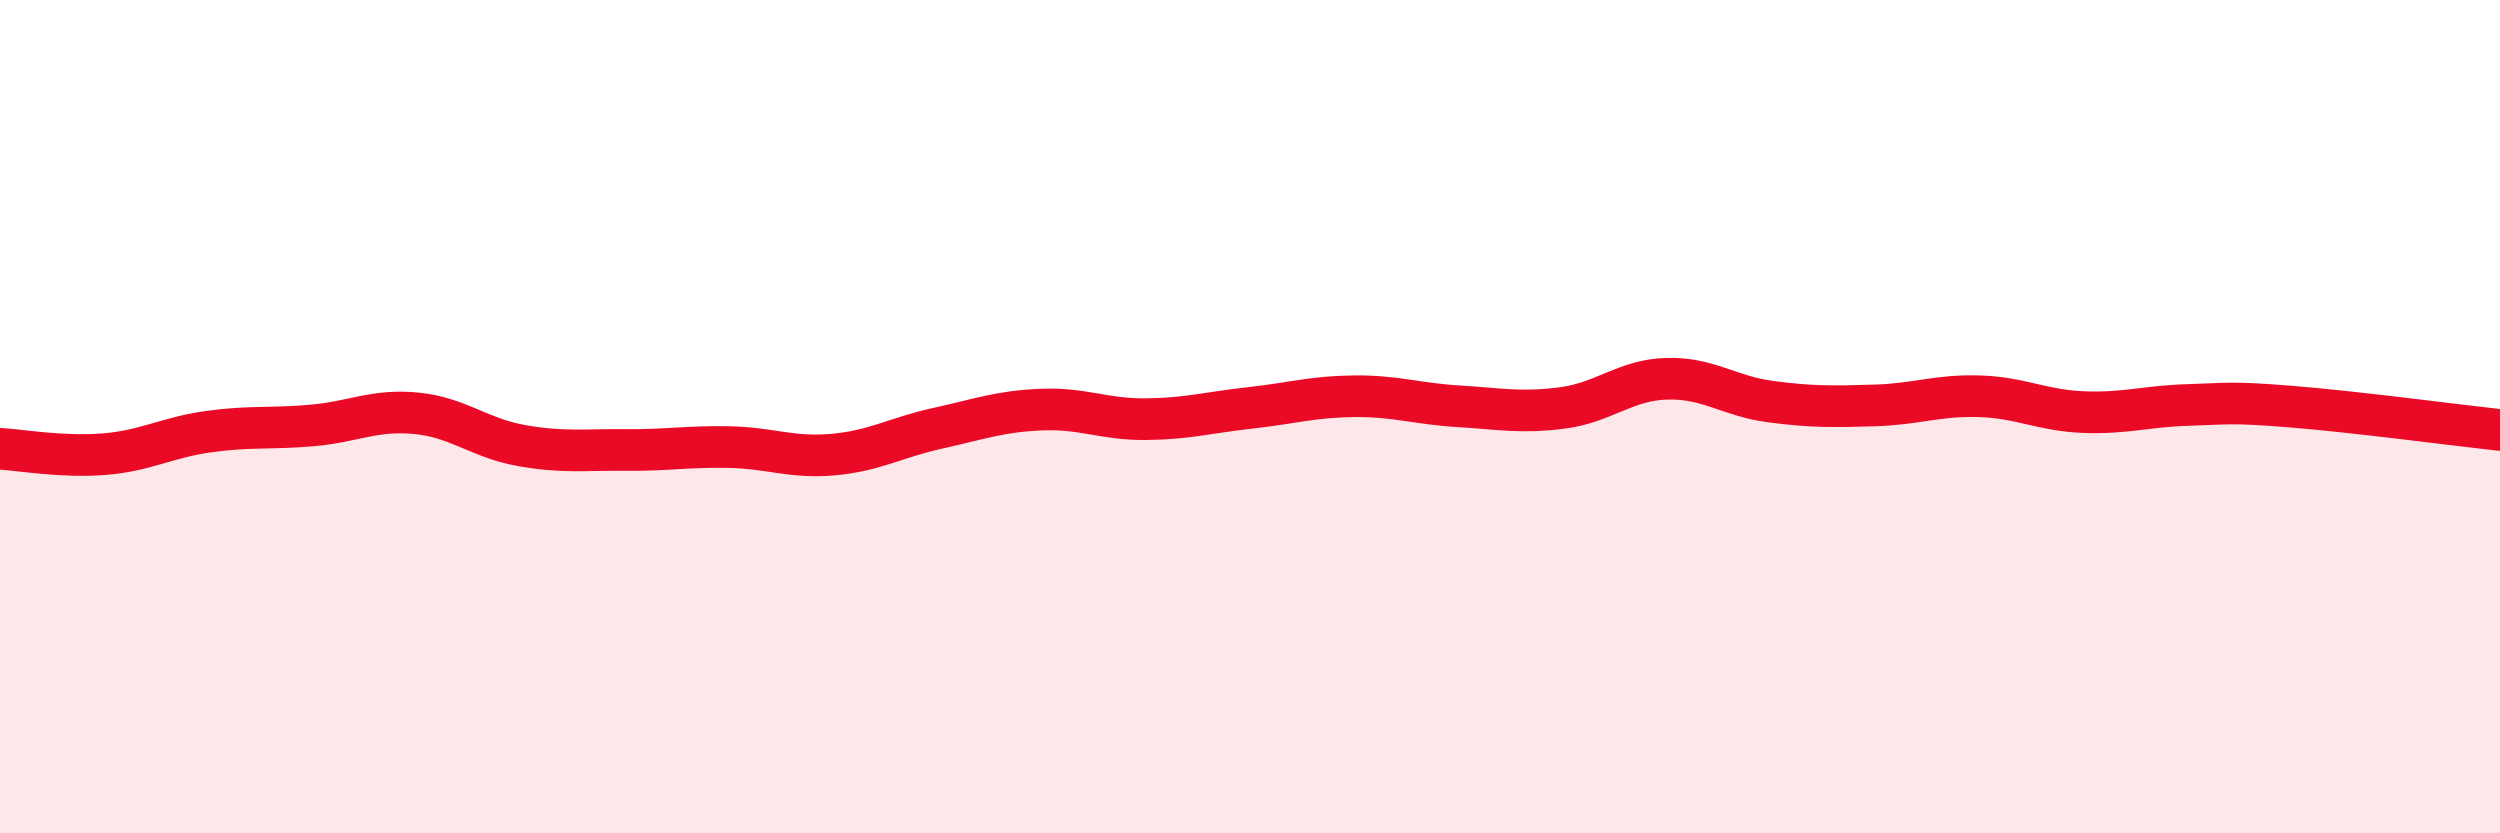
    <svg width="60" height="20" viewBox="0 0 60 20" xmlns="http://www.w3.org/2000/svg">
      <path
        d="M 0,10.77 C 0.5,10.8 1.5,10.98 2.5,10.9 C 3.5,10.82 4,10.5 5,10.36 C 6,10.22 6.5,10.3 7.5,10.21 C 8.5,10.12 9,9.82 10,9.92 C 11,10.02 11.5,10.51 12.5,10.69 C 13.5,10.87 14,10.79 15,10.8 C 16,10.81 16.5,10.71 17.5,10.73 C 18.5,10.75 19,11 20,10.91 C 21,10.82 21.5,10.5 22.5,10.28 C 23.5,10.06 24,9.87 25,9.83 C 26,9.79 26.5,10.07 27.5,10.06 C 28.5,10.05 29,9.9 30,9.79 C 31,9.68 31.5,9.52 32.5,9.51 C 33.5,9.5 34,9.69 35,9.75 C 36,9.81 36.5,9.92 37.5,9.79 C 38.5,9.66 39,9.12 40,9.09 C 41,9.06 41.5,9.51 42.5,9.64 C 43.5,9.77 44,9.76 45,9.73 C 46,9.7 46.5,9.48 47.5,9.51 C 48.5,9.54 49,9.85 50,9.89 C 51,9.93 51.5,9.75 52.5,9.72 C 53.5,9.69 53.5,9.64 55,9.76 C 56.5,9.88 59,10.21 60,10.32L60 20L0 20Z"
        fill="#EB0A25"
        opacity="0.1"
        stroke-linecap="round"
        stroke-linejoin="round"
      />
      <path
        d="M 0,10.77 C 0.5,10.8 1.5,10.98 2.5,10.9 C 3.5,10.82 4,10.5 5,10.36 C 6,10.22 6.5,10.3 7.5,10.21 C 8.5,10.12 9,9.82 10,9.92 C 11,10.02 11.5,10.51 12.5,10.69 C 13.5,10.87 14,10.79 15,10.8 C 16,10.81 16.5,10.71 17.5,10.73 C 18.5,10.75 19,11 20,10.91 C 21,10.82 21.5,10.5 22.5,10.28 C 23.5,10.06 24,9.87 25,9.83 C 26,9.79 26.5,10.07 27.5,10.06 C 28.5,10.05 29,9.9 30,9.79 C 31,9.68 31.5,9.52 32.5,9.51 C 33.5,9.5 34,9.69 35,9.75 C 36,9.81 36.5,9.92 37.5,9.79 C 38.5,9.66 39,9.12 40,9.09 C 41,9.06 41.5,9.51 42.5,9.64 C 43.5,9.77 44,9.76 45,9.73 C 46,9.7 46.5,9.48 47.5,9.51 C 48.5,9.54 49,9.85 50,9.89 C 51,9.93 51.5,9.75 52.5,9.72 C 53.5,9.69 53.5,9.64 55,9.76 C 56.5,9.88 59,10.21 60,10.32"
        stroke="#EB0A25"
        stroke-width="1"
        fill="none"
        stroke-linecap="round"
        stroke-linejoin="round"
      />
    </svg>
  